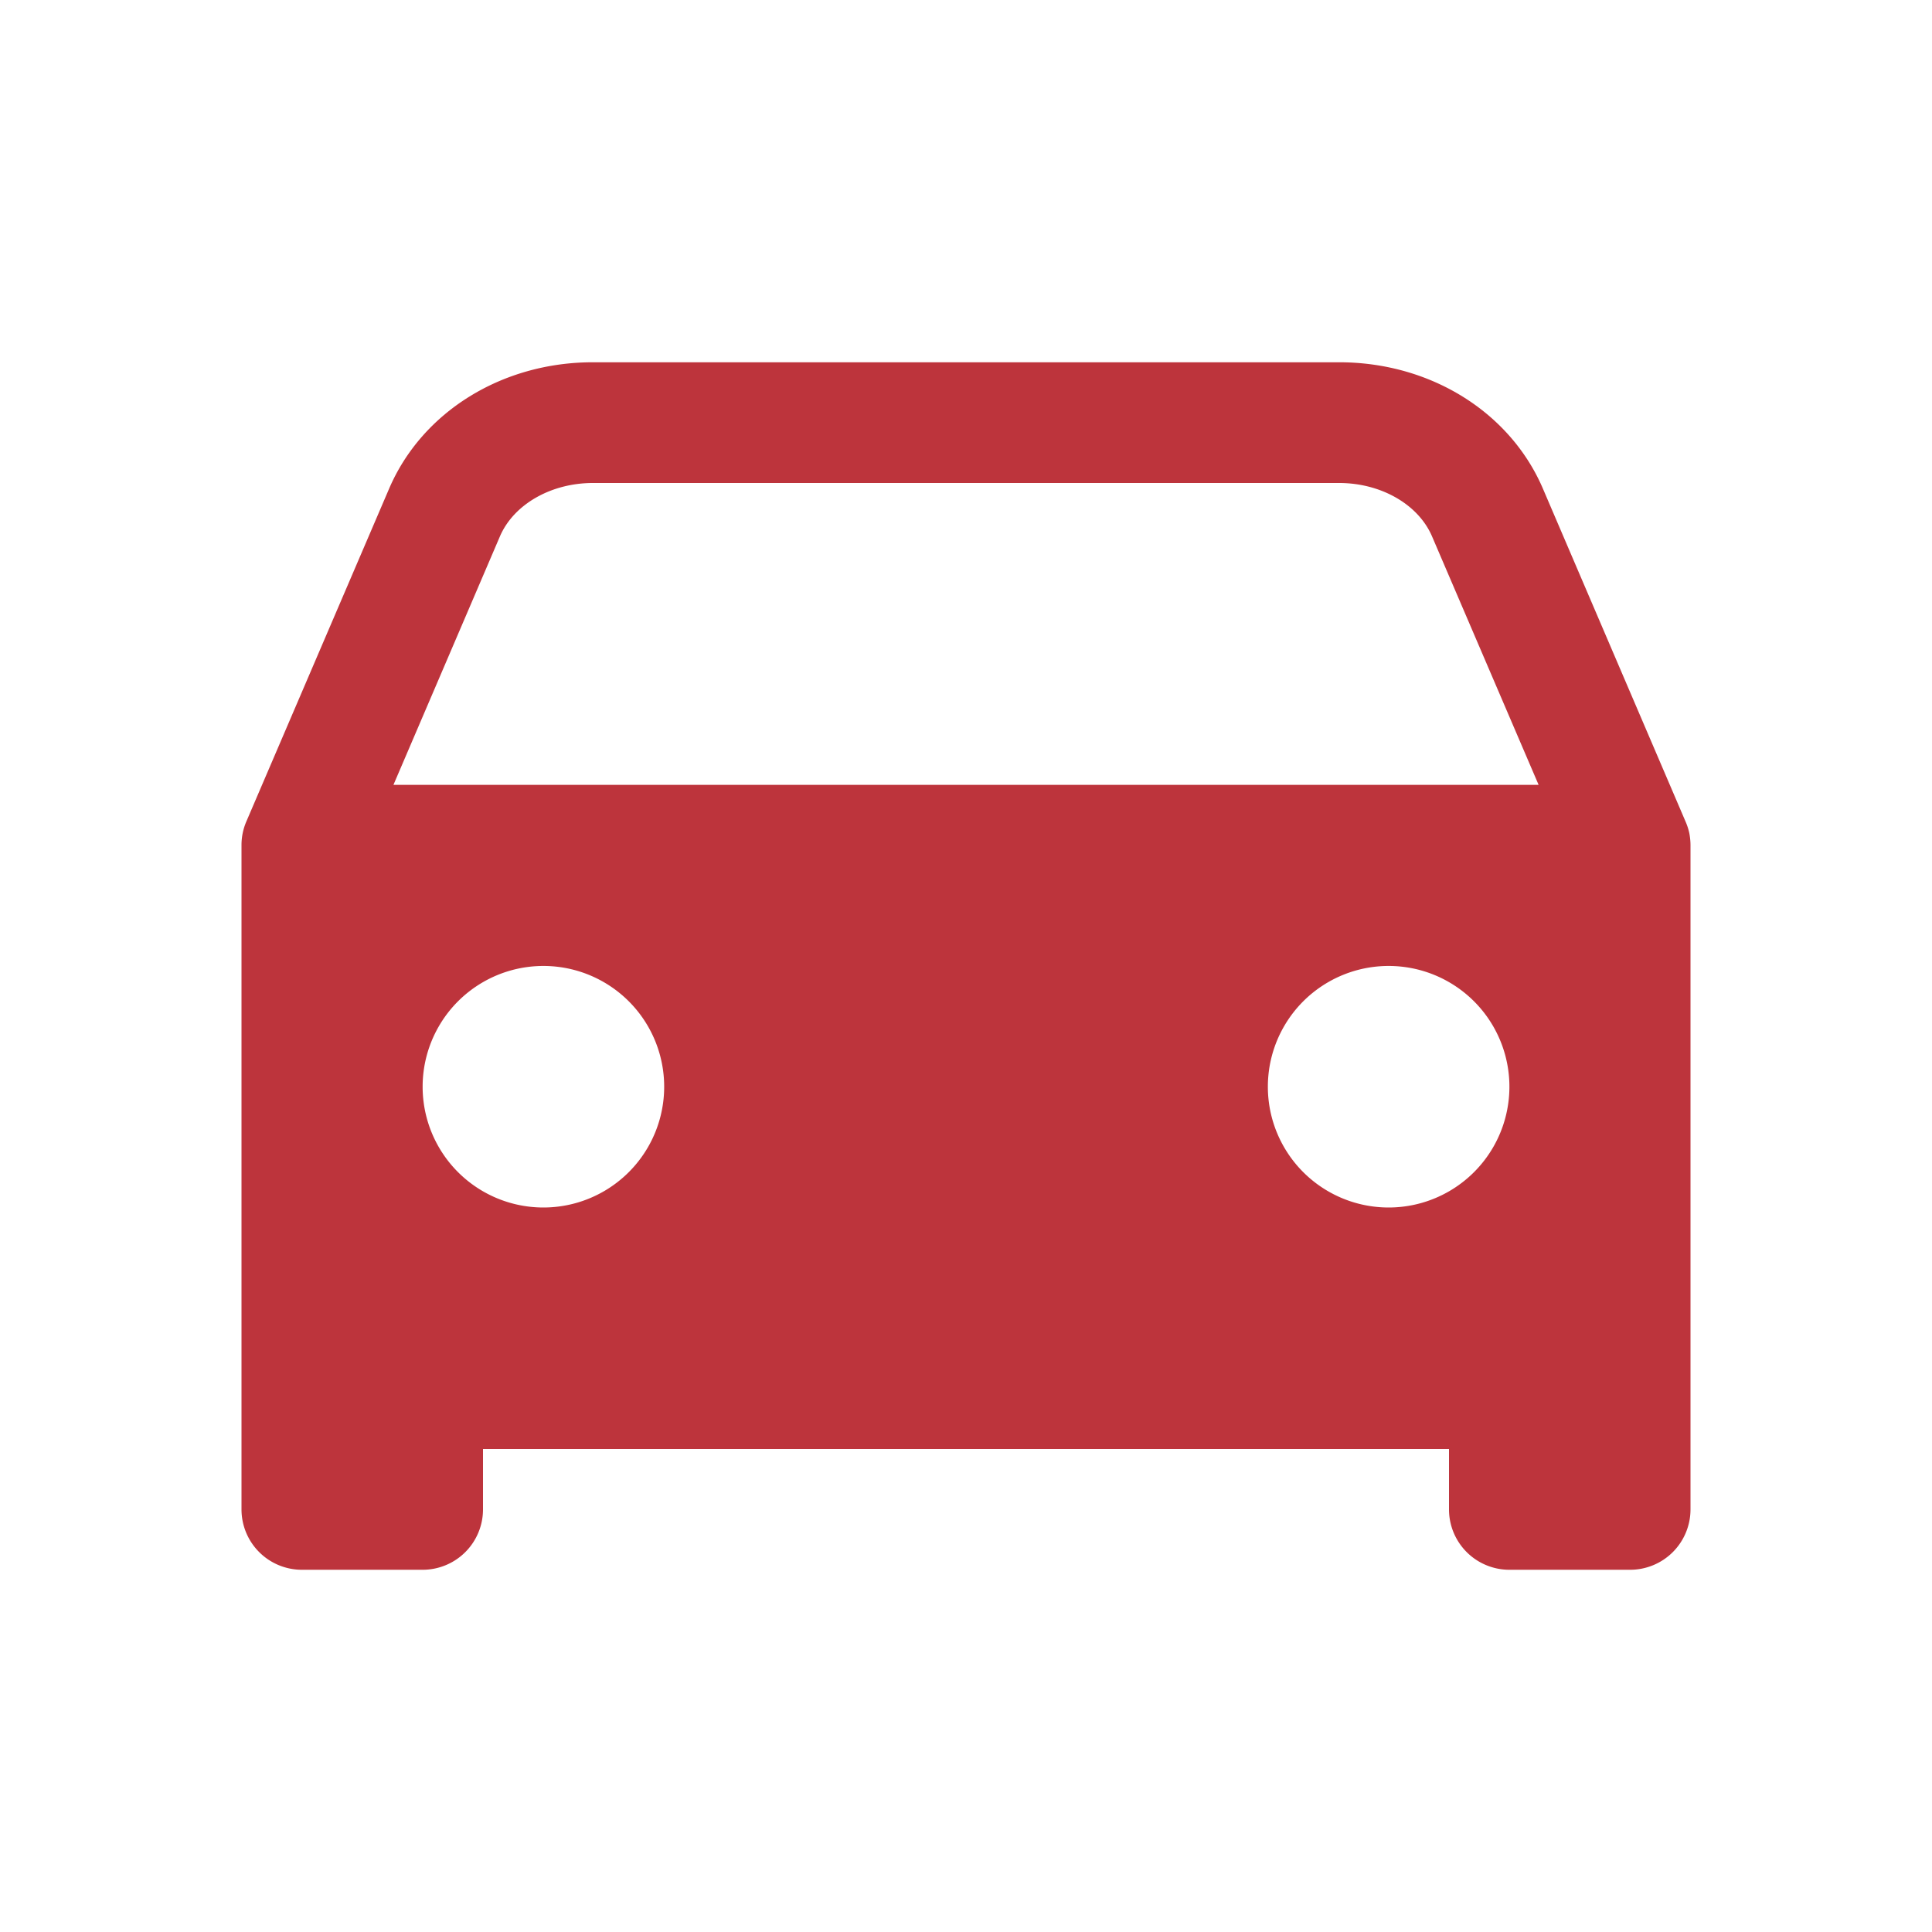 <svg width="45" height="45" viewBox="0 0 45 45" fill="none" xmlns="http://www.w3.org/2000/svg">
    <path d="M39.347 19.404a1.406 1.406 0 0 0-.088-.27l-3.32-7.749c-.766-1.79-2.628-2.947-4.747-2.947H13.808c-2.117 0-3.98 1.157-4.746 2.947l-3.324 7.749a1.382 1.382 0 0 0-.113.553v15.47a1.406 1.406 0 0 0 1.406 1.406h2.813a1.406 1.406 0 0 0 1.406-1.407V33.75h22.5v1.406a1.406 1.406 0 0 0 1.406 1.407h2.813a1.406 1.406 0 0 0 1.406-1.407V19.688c0-.095-.01-.19-.028-.284zm-26.69 8.721a2.813 2.813 0 1 1 0-5.626 2.813 2.813 0 0 1 0 5.626zm19.687 0a2.813 2.813 0 1 1 0-5.626 2.813 2.813 0 0 1 0 5.626zm-23.18-9.844l2.48-5.787c.319-.744 1.188-1.244 2.165-1.244h17.383c.975 0 1.845.5 2.163 1.244l2.482 5.787H9.163z" fill="#bd343c"/>
</svg>
